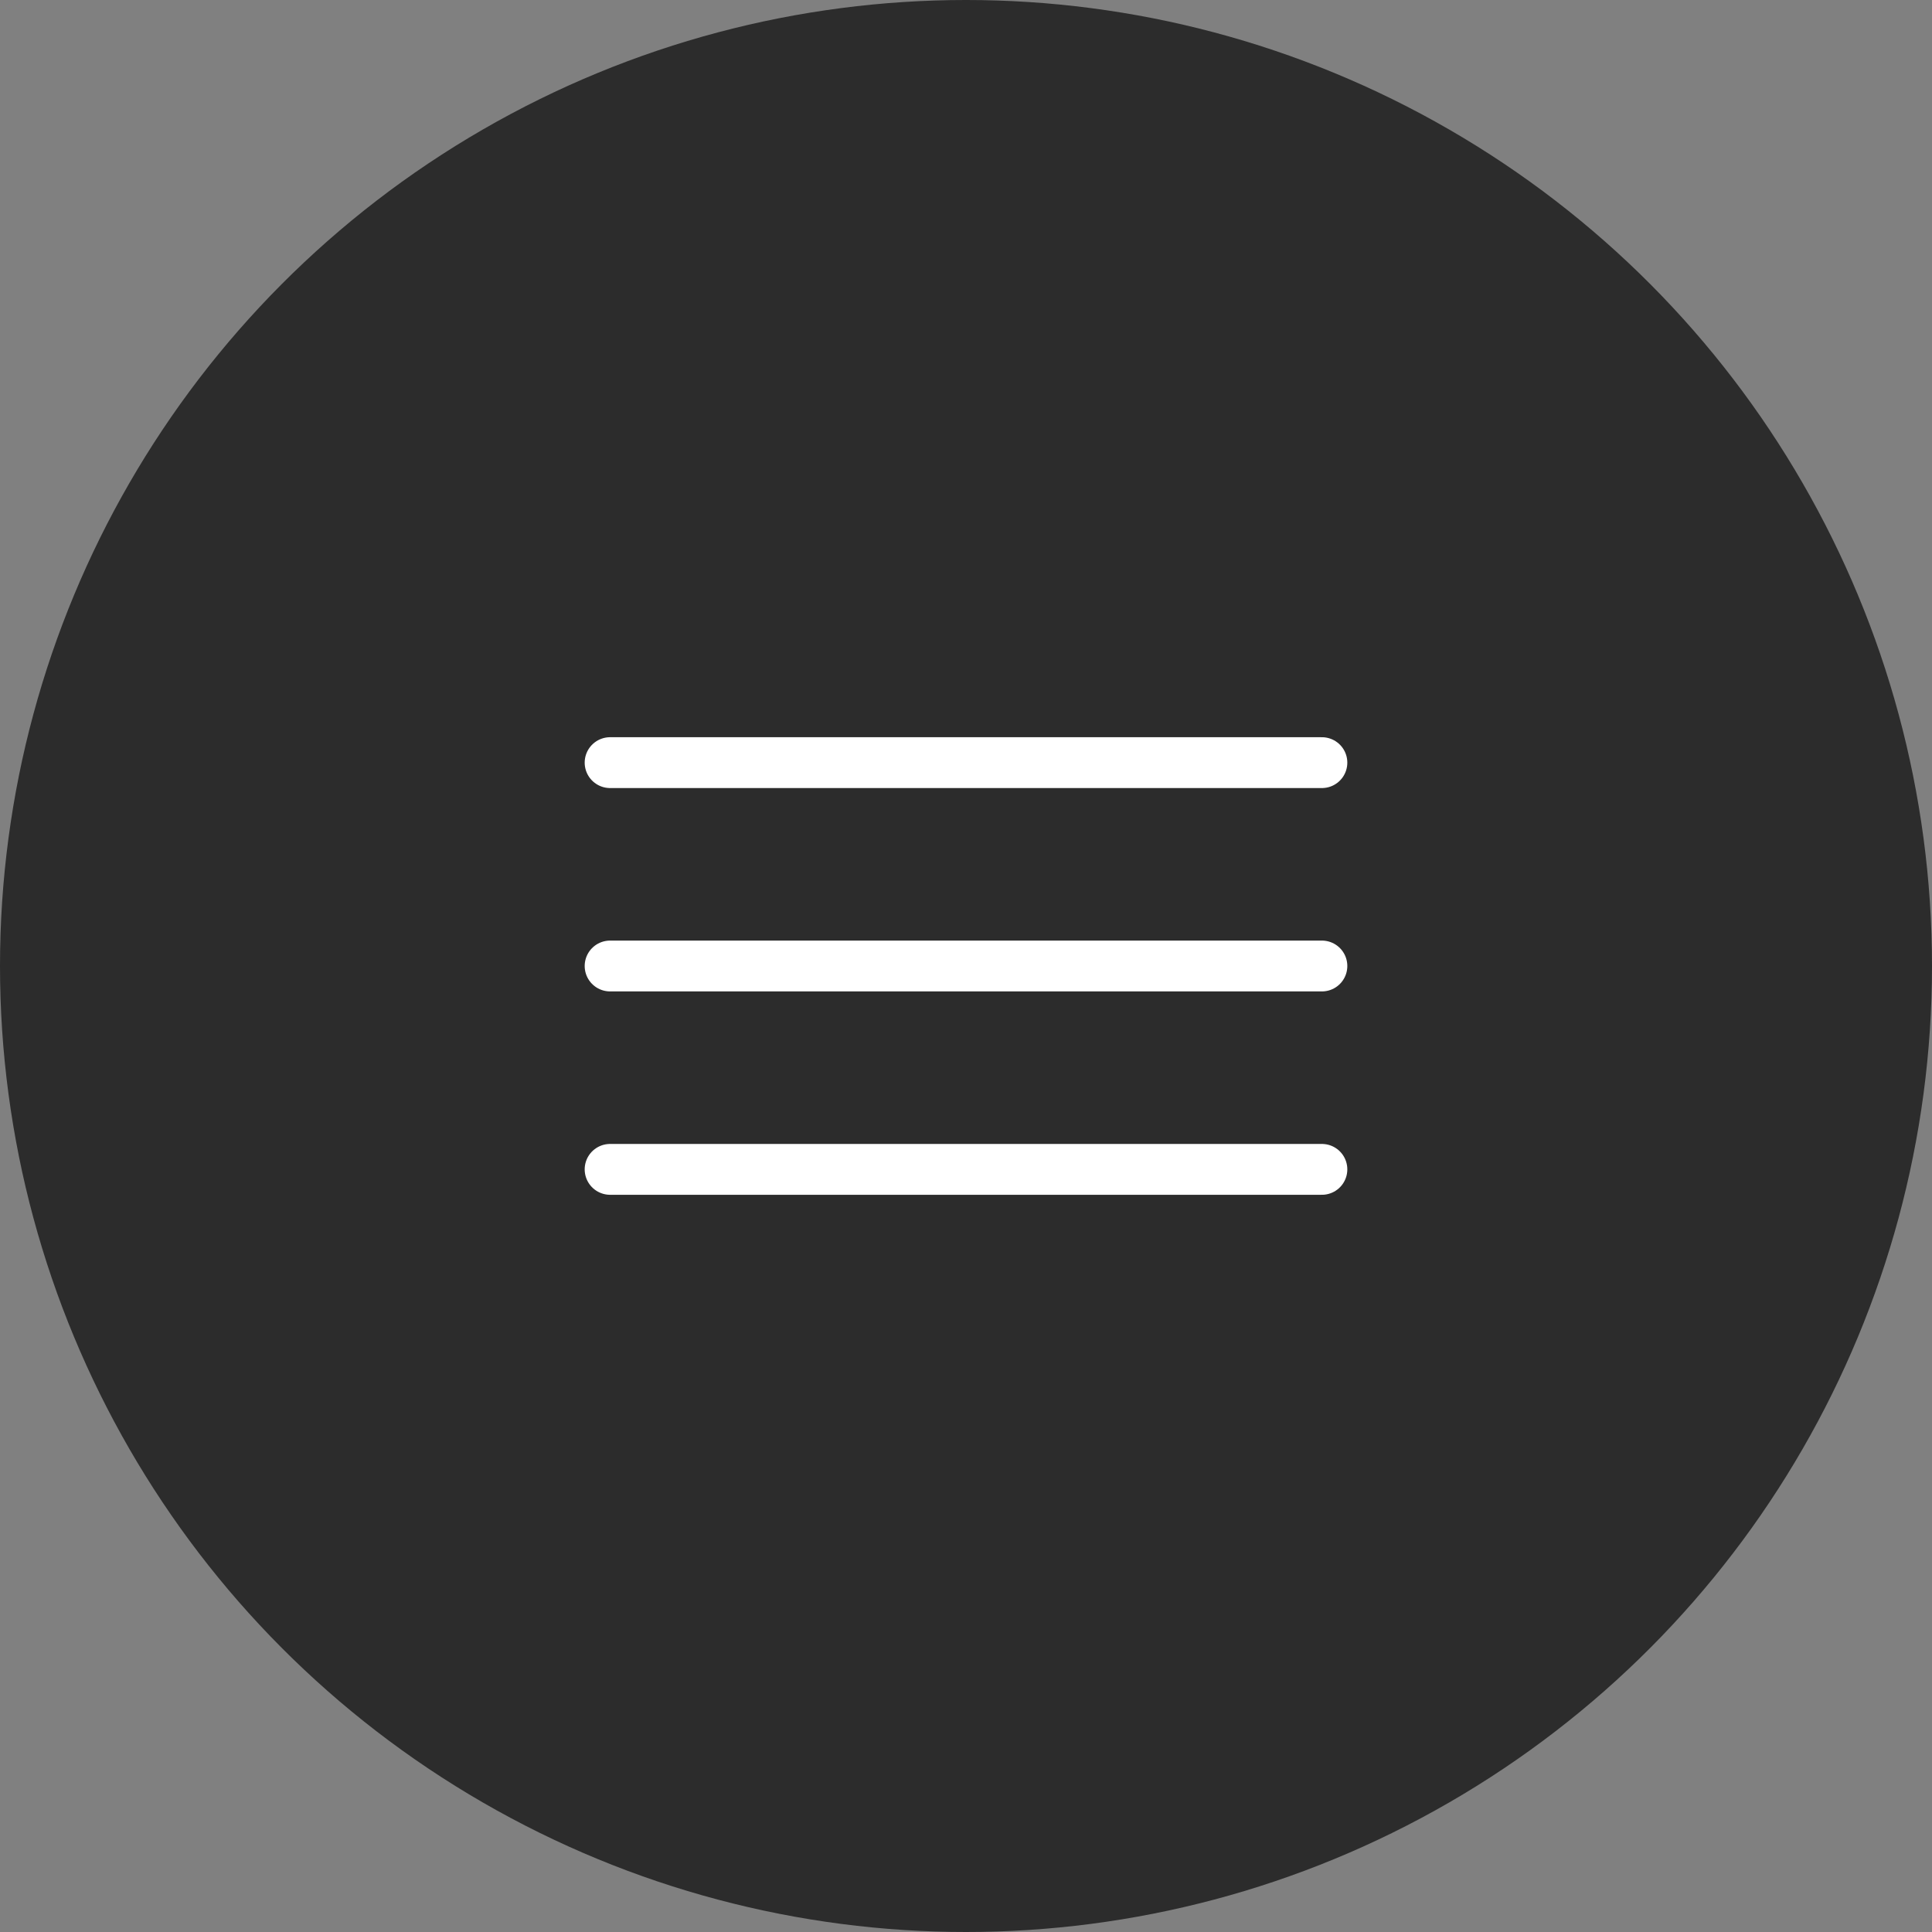 <?xml version="1.0" encoding="UTF-8"?> <svg xmlns="http://www.w3.org/2000/svg" width="38" height="38" viewBox="0 0 38 38" fill="none"><rect x="0" y="0" width="38" height="38" fill="#808080" stroke="none"/><circle cx="19" cy="19" r="19" fill="#2C2C2C"></circle><path d="M12 15L26 15" stroke="white" stroke-linecap="round"></path><path d="M12 19L26 19" stroke="white" stroke-linecap="round"></path><path d="M12 23L26 23" stroke="white" stroke-linecap="round"></path></svg> 